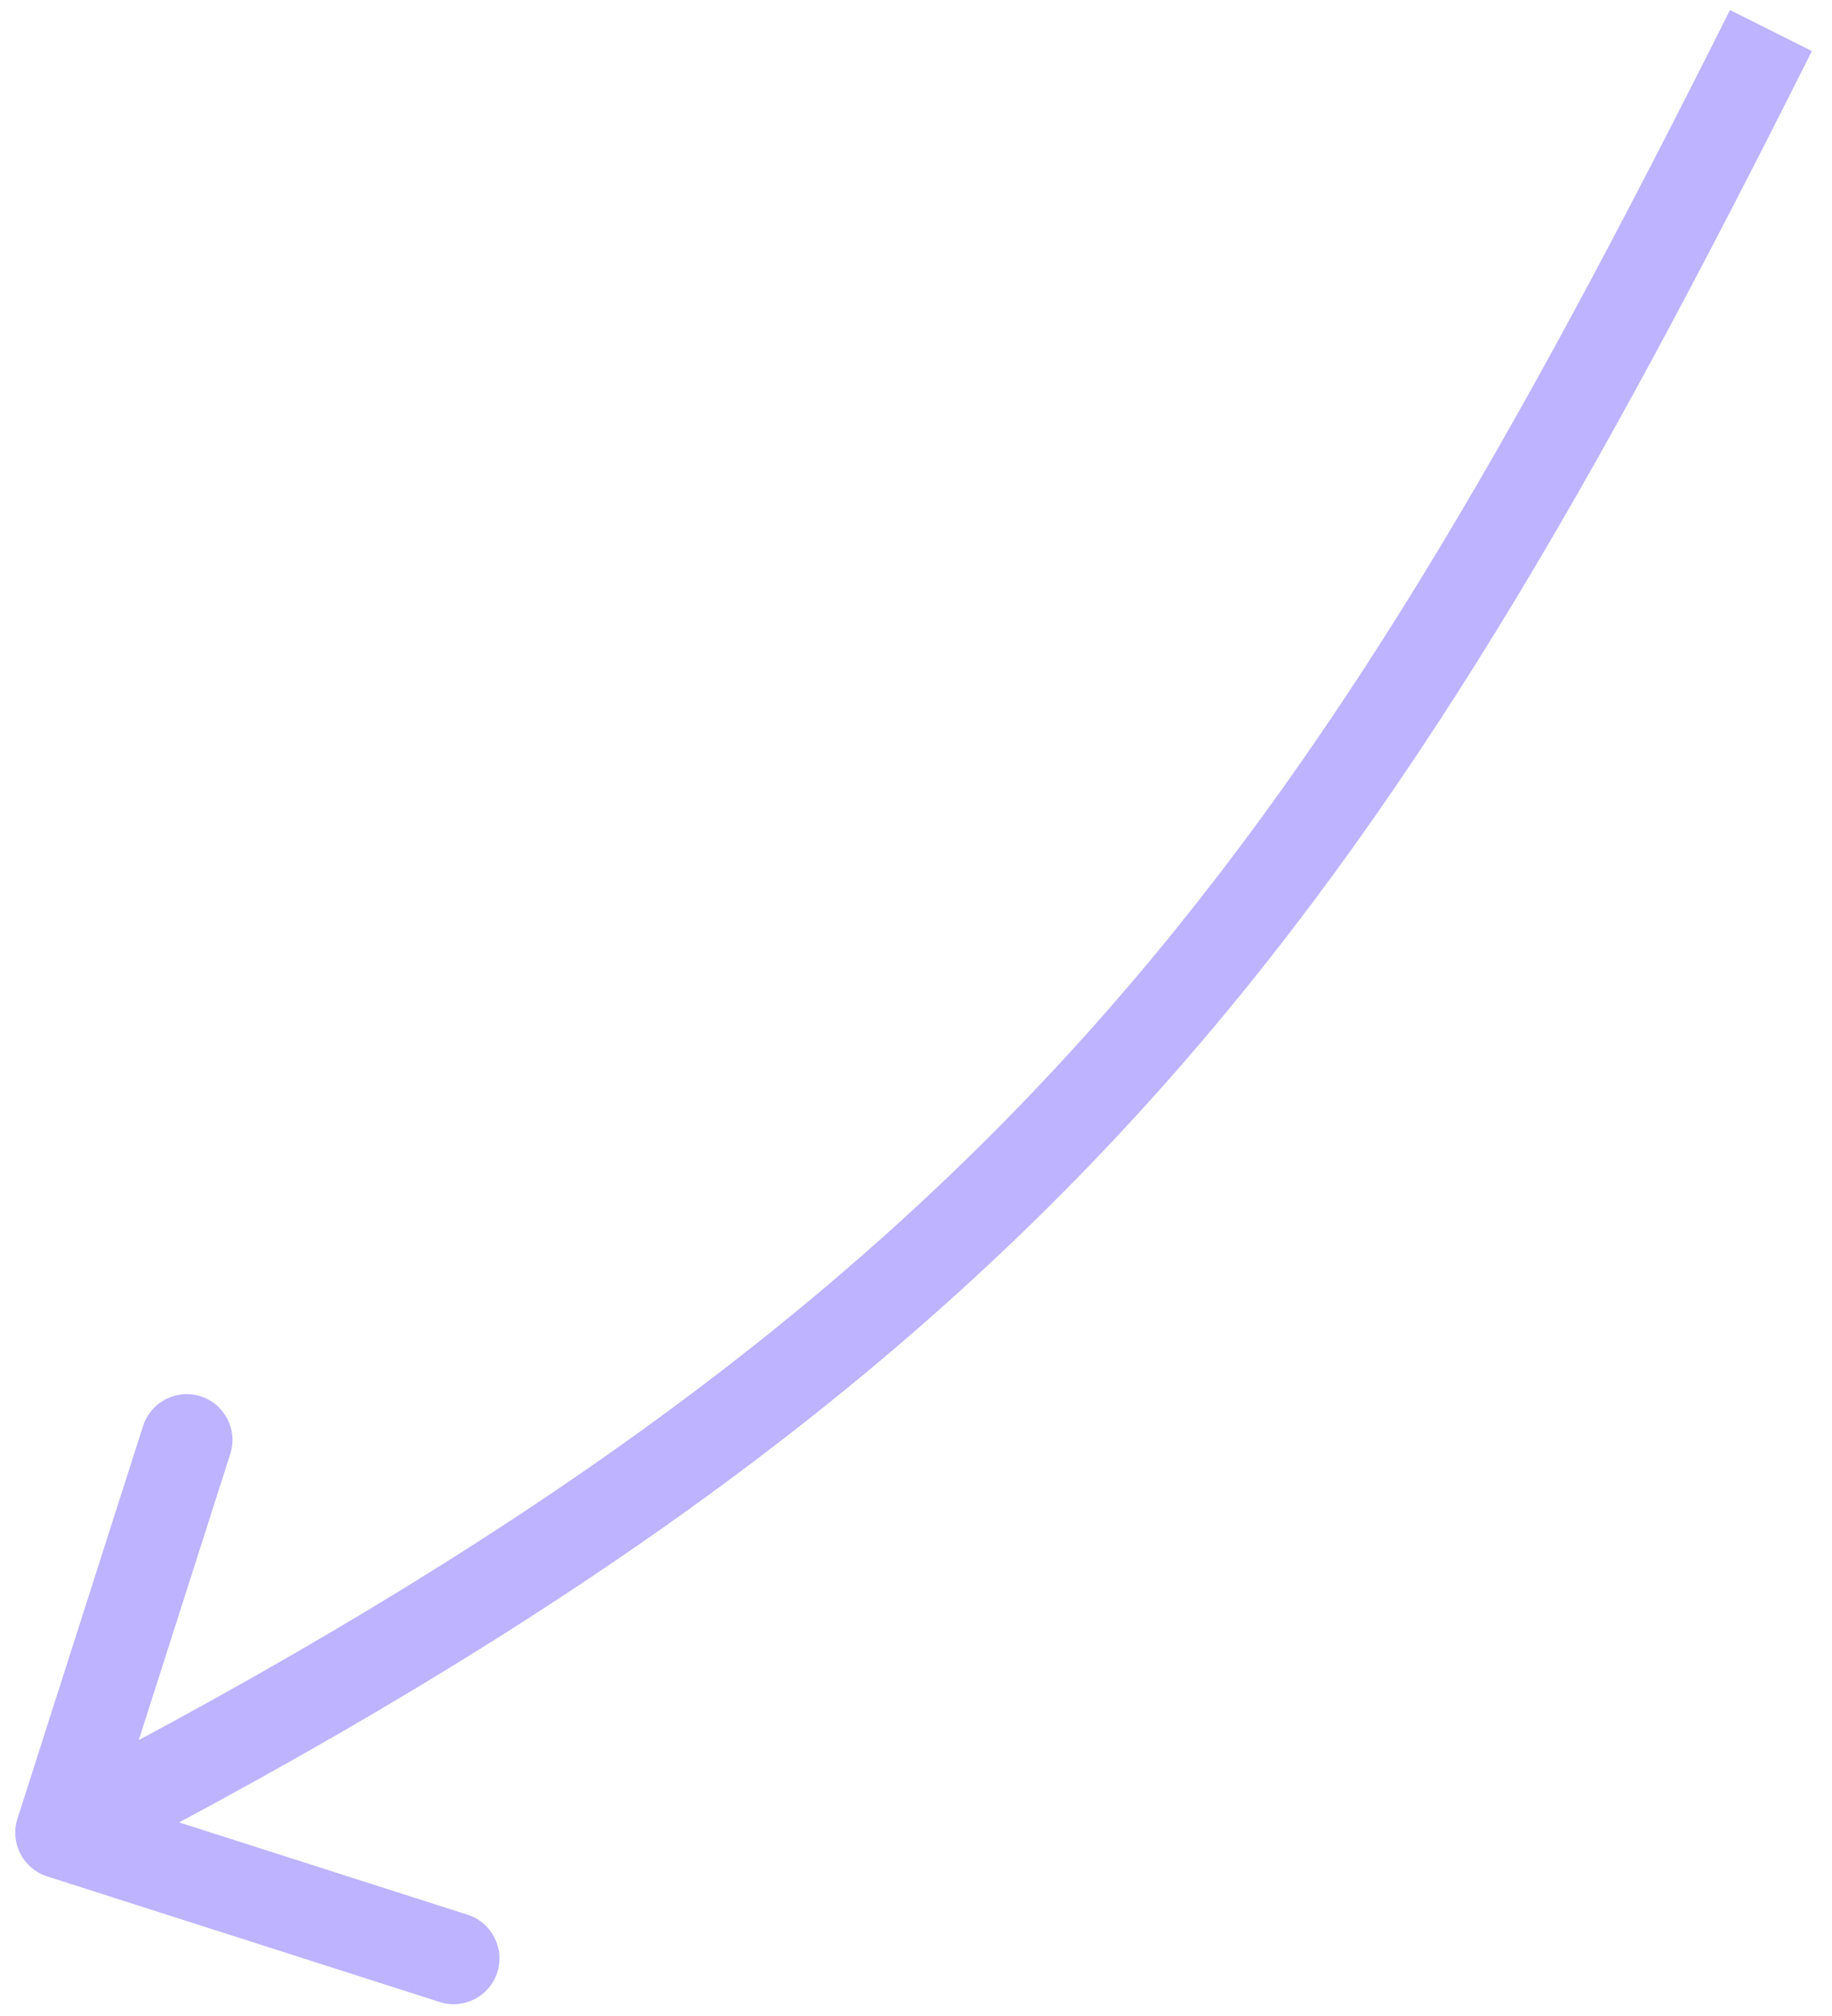 <?xml version="1.0" encoding="UTF-8"?> <svg xmlns="http://www.w3.org/2000/svg" width="60" height="66" viewBox="0 0 60 66" fill="none"> <path d="M0.571 59.543C0.319 60.332 0.754 61.176 1.543 61.429L14.401 65.542C15.19 65.795 16.034 65.36 16.287 64.571C16.539 63.782 16.104 62.938 15.315 62.685L3.886 59.028L7.542 47.599C7.795 46.81 7.36 45.966 6.571 45.713C5.782 45.461 4.938 45.896 4.685 46.685L0.571 59.543ZM2.687 61.333C18.738 53.064 29.372 45.252 37.778 35.901C46.169 26.566 52.271 15.77 59.341 1.672L56.659 0.328C49.608 14.388 43.654 24.877 35.547 33.895C27.456 42.897 17.151 50.506 1.313 58.667L2.687 61.333Z" fill="#BEB3FF"></path> </svg> 